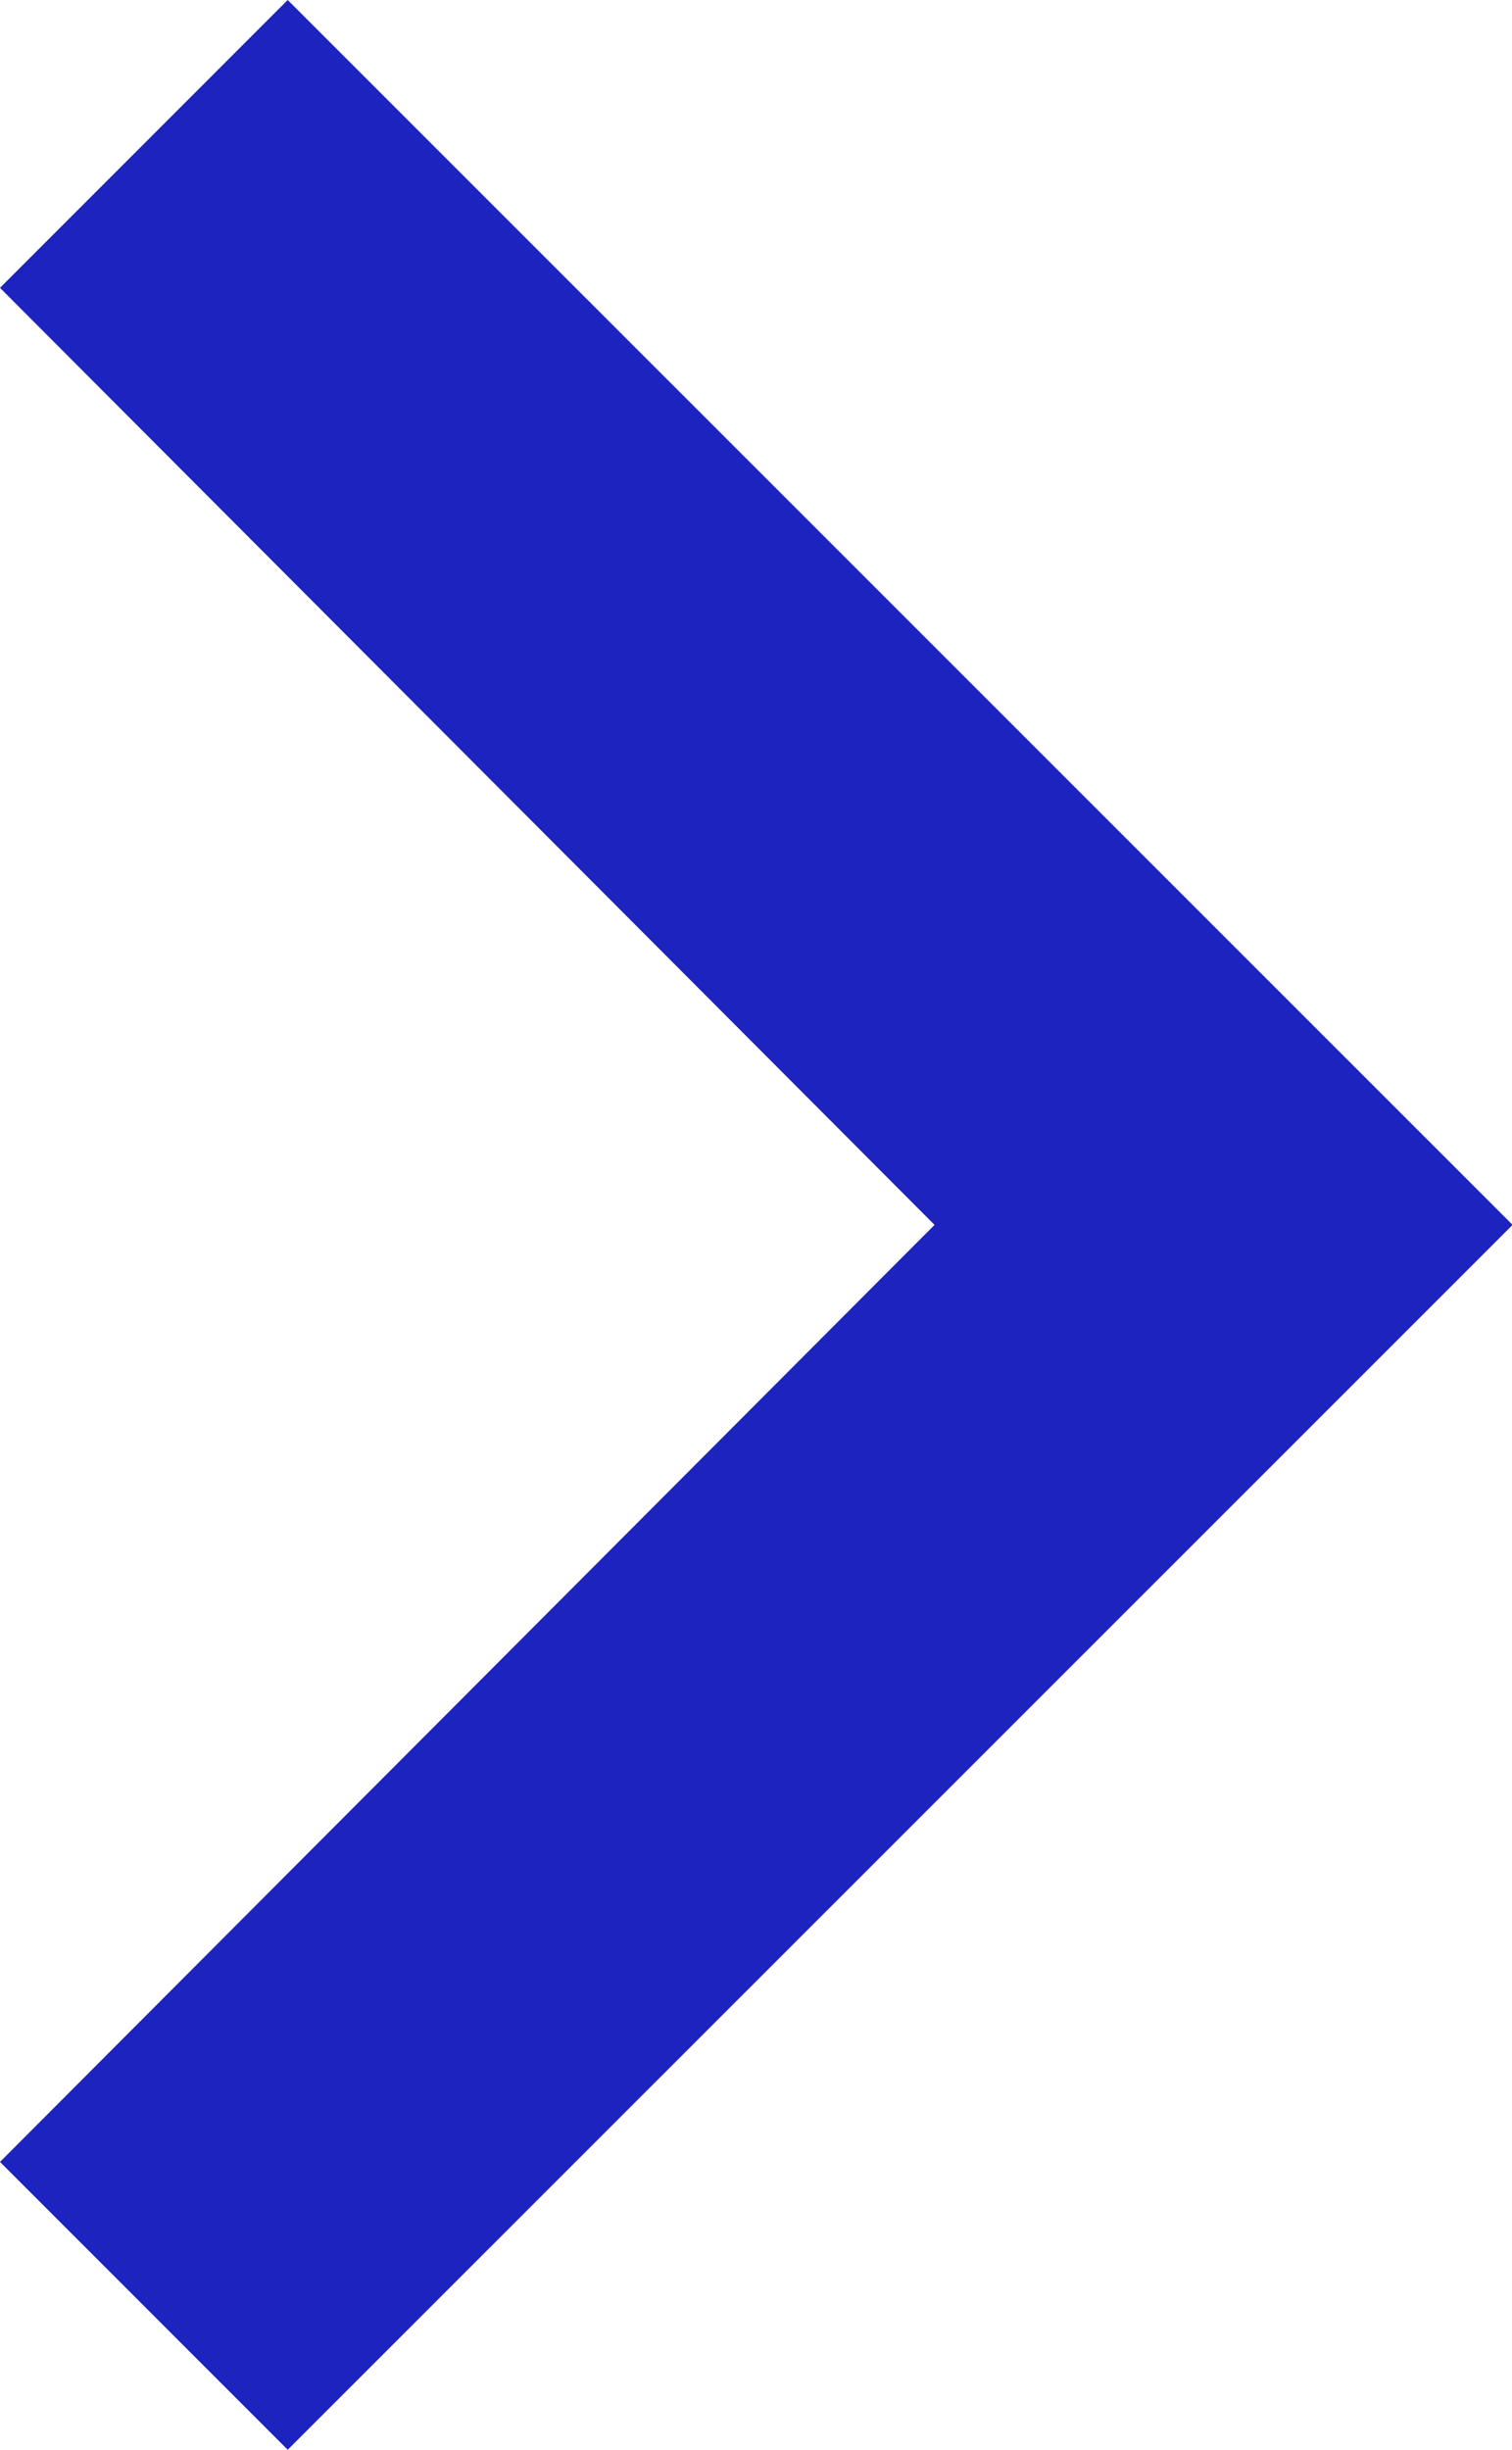 <svg xmlns="http://www.w3.org/2000/svg" width="10.306" height="16.69" viewBox="0 0 10.306 16.69">
  <path id="ic_chevron_right_24px" d="M10.551,6,8.59,7.961l6.37,6.384L8.59,20.729l1.961,1.961L18.9,14.345Z" transform="translate(-8.59 -6)" fill="#1d23bf"/>
</svg>
